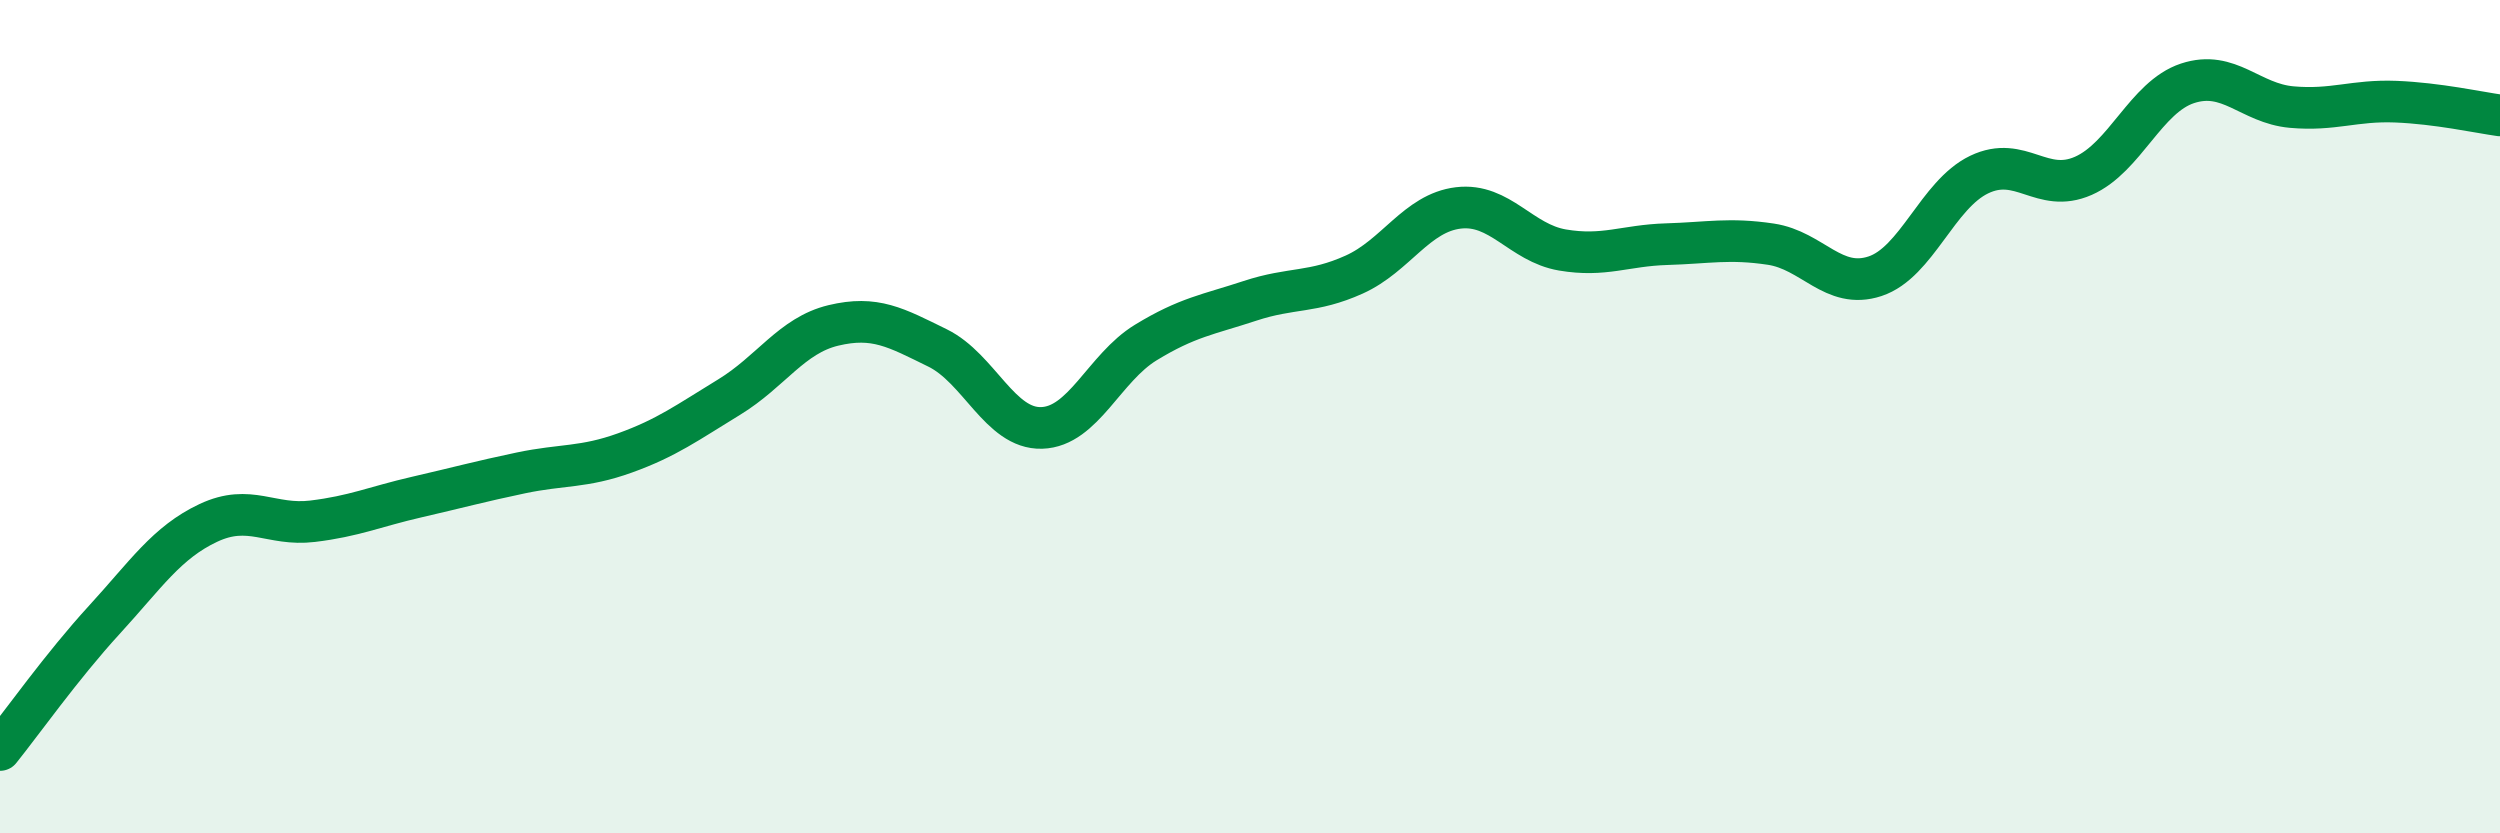 
    <svg width="60" height="20" viewBox="0 0 60 20" xmlns="http://www.w3.org/2000/svg">
      <path
        d="M 0,18 C 0.5,17.38 1.5,15.97 2.5,14.88 C 3.5,13.79 4,13.02 5,12.55 C 6,12.08 6.5,12.63 7.5,12.51 C 8.5,12.39 9,12.16 10,11.93 C 11,11.7 11.5,11.56 12.5,11.35 C 13.5,11.14 14,11.23 15,10.87 C 16,10.51 16.5,10.14 17.5,9.53 C 18.5,8.92 19,8.05 20,7.81 C 21,7.57 21.5,7.86 22.5,8.35 C 23.5,8.84 24,10.3 25,10.27 C 26,10.24 26.5,8.83 27.5,8.22 C 28.5,7.61 29,7.55 30,7.22 C 31,6.89 31.5,7.04 32.5,6.59 C 33.5,6.14 34,5.11 35,4.99 C 36,4.87 36.5,5.83 37.5,6 C 38.5,6.17 39,5.89 40,5.86 C 41,5.83 41.5,5.71 42.5,5.86 C 43.5,6.01 44,6.96 45,6.63 C 46,6.3 46.5,4.67 47.5,4.19 C 48.5,3.71 49,4.66 50,4.22 C 51,3.78 51.5,2.33 52.5,2 C 53.5,1.67 54,2.48 55,2.57 C 56,2.66 56.5,2.4 57.5,2.44 C 58.5,2.48 59.5,2.7 60,2.77L60 20L0 20Z"
        fill="#008740"
        opacity="0.1"
        stroke-linecap="round"
        stroke-linejoin="round"
      />
      <path
        d="M 0,18 C 0.5,17.38 1.5,15.97 2.5,14.88 C 3.5,13.79 4,13.02 5,12.55 C 6,12.08 6.5,12.63 7.5,12.51 C 8.5,12.39 9,12.16 10,11.93 C 11,11.7 11.5,11.56 12.5,11.35 C 13.5,11.14 14,11.23 15,10.87 C 16,10.51 16.5,10.14 17.5,9.53 C 18.5,8.92 19,8.05 20,7.81 C 21,7.57 21.5,7.86 22.5,8.35 C 23.5,8.84 24,10.3 25,10.27 C 26,10.24 26.5,8.83 27.5,8.22 C 28.5,7.61 29,7.55 30,7.22 C 31,6.89 31.5,7.04 32.5,6.59 C 33.5,6.14 34,5.11 35,4.99 C 36,4.87 36.5,5.83 37.5,6 C 38.5,6.17 39,5.89 40,5.86 C 41,5.83 41.5,5.71 42.5,5.86 C 43.5,6.01 44,6.96 45,6.63 C 46,6.3 46.5,4.67 47.5,4.19 C 48.5,3.71 49,4.66 50,4.22 C 51,3.78 51.5,2.33 52.5,2 C 53.5,1.67 54,2.48 55,2.57 C 56,2.66 56.5,2.4 57.5,2.44 C 58.5,2.48 59.5,2.7 60,2.77"
        stroke="#008740"
        stroke-width="1"
        fill="none"
        stroke-linecap="round"
        stroke-linejoin="round"
      />
    </svg>
  